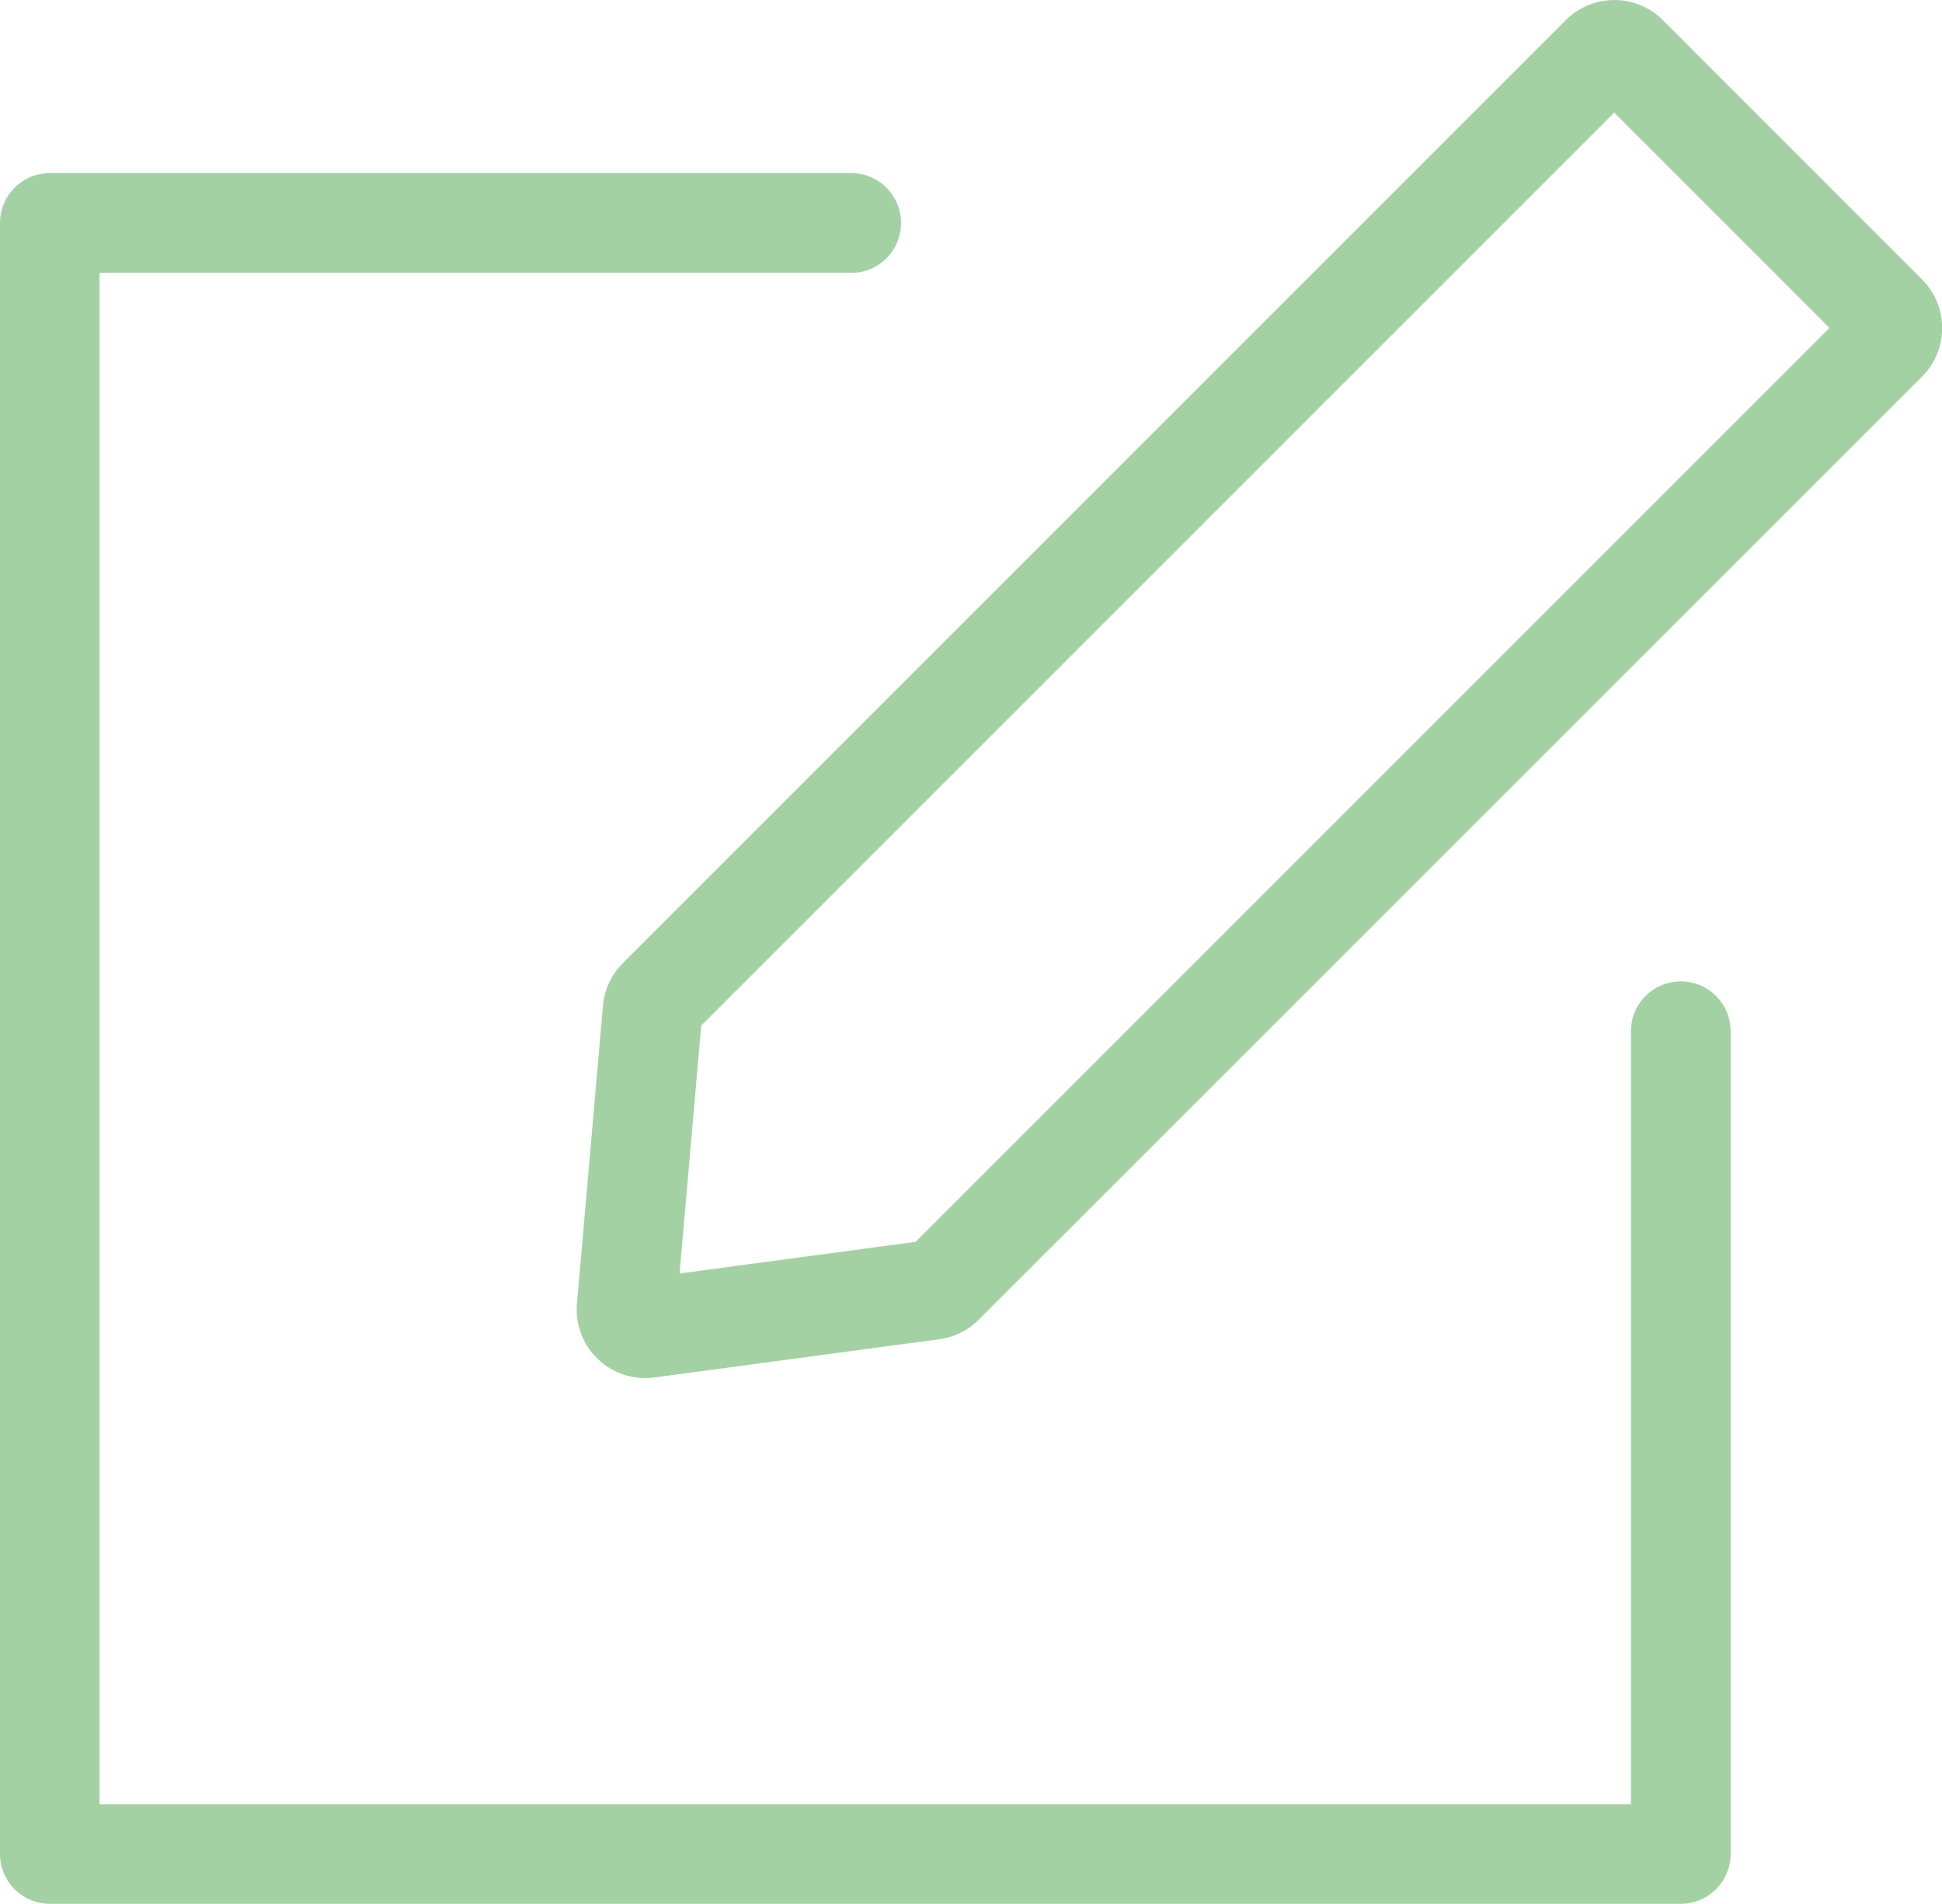 <svg xmlns="http://www.w3.org/2000/svg" width="25.379" height="24.879" viewBox="0 0 25.379 24.879">
  <g id="Icone_ancrage_form" data-name="Icone ancrage form" transform="translate(-511.376 81.721)">
    <path id="Tracé_182" data-name="Tracé 182" d="M533.341-33.07H512.028a.652.652,0,0,1-.652-.652V-55.035a.652.652,0,0,1,.652-.652H522.5a.651.651,0,0,1,.651.652.651.651,0,0,1-.651.652h-9.823v20.011H532.69v-10.1a.651.651,0,0,1,.651-.652.651.651,0,0,1,.652.652v10.748A.652.652,0,0,1,533.341-33.07Z" transform="translate(0 -23.772)" fill="#a4d1a4"/>
    <path id="Tracé_183" data-name="Tracé 183" d="M599.015-63.712a.893.893,0,0,1-.618-.248.894.894,0,0,1-.274-.727l.34-3.891a.9.9,0,0,1,.26-.557l12.322-12.322a.892.892,0,0,1,.635-.263.892.892,0,0,1,.635.263l3.387,3.388a.9.9,0,0,1,0,1.269L603.374-64.475a.9.9,0,0,1-.515.255h0l-3.722.5A.915.915,0,0,1,599.015-63.712Zm3.757-1.153h0Zm-3.025-3.454-.283,3.24,3.085-.414,11.943-11.943-2.814-2.814Zm2.938,2.808h0Z" transform="translate(-79.207)" fill="#a4d1a4"/>
  </g>
</svg>
